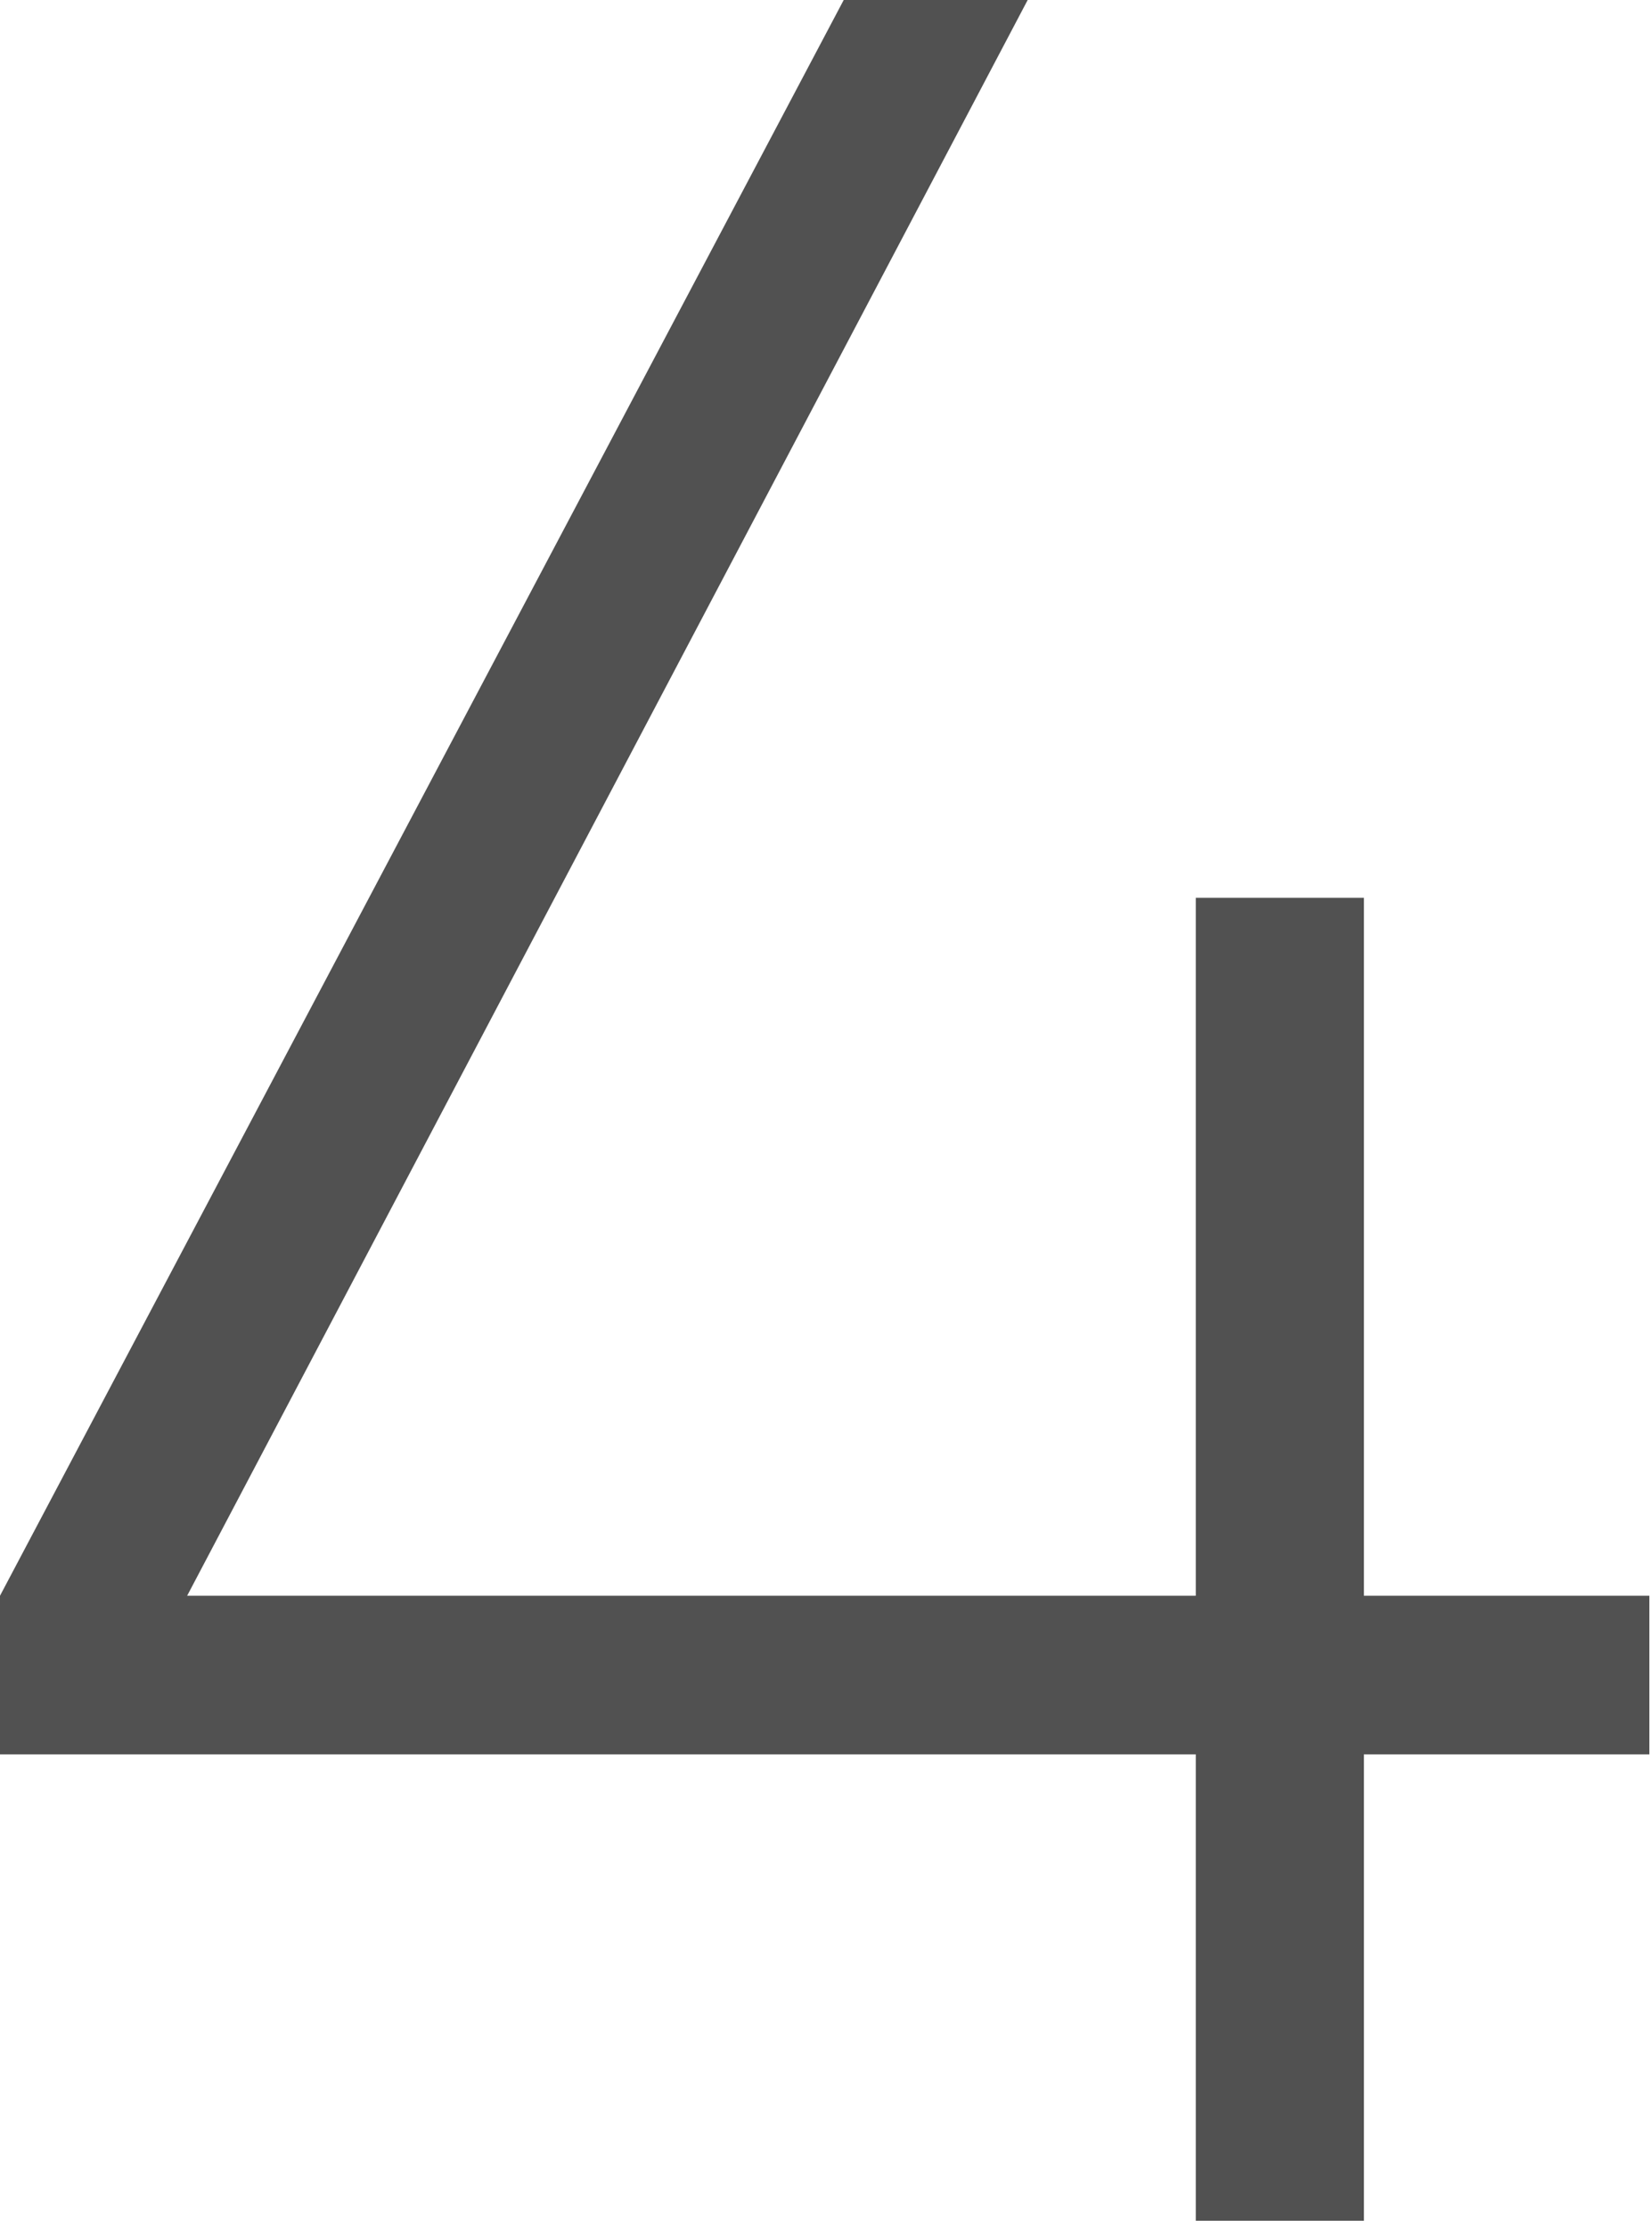 <?xml version="1.0" encoding="UTF-8"?> <svg xmlns="http://www.w3.org/2000/svg" width="175" height="236" viewBox="0 0 175 236" fill="none"><path d="M174.72 169.008V185.808H144.48V235.2H126.672V185.808H0V169.008L89.376 0H108.864L19.824 169.008H126.672V95.088H144.48V169.008H174.72Z" fill="#515151"></path></svg> 
